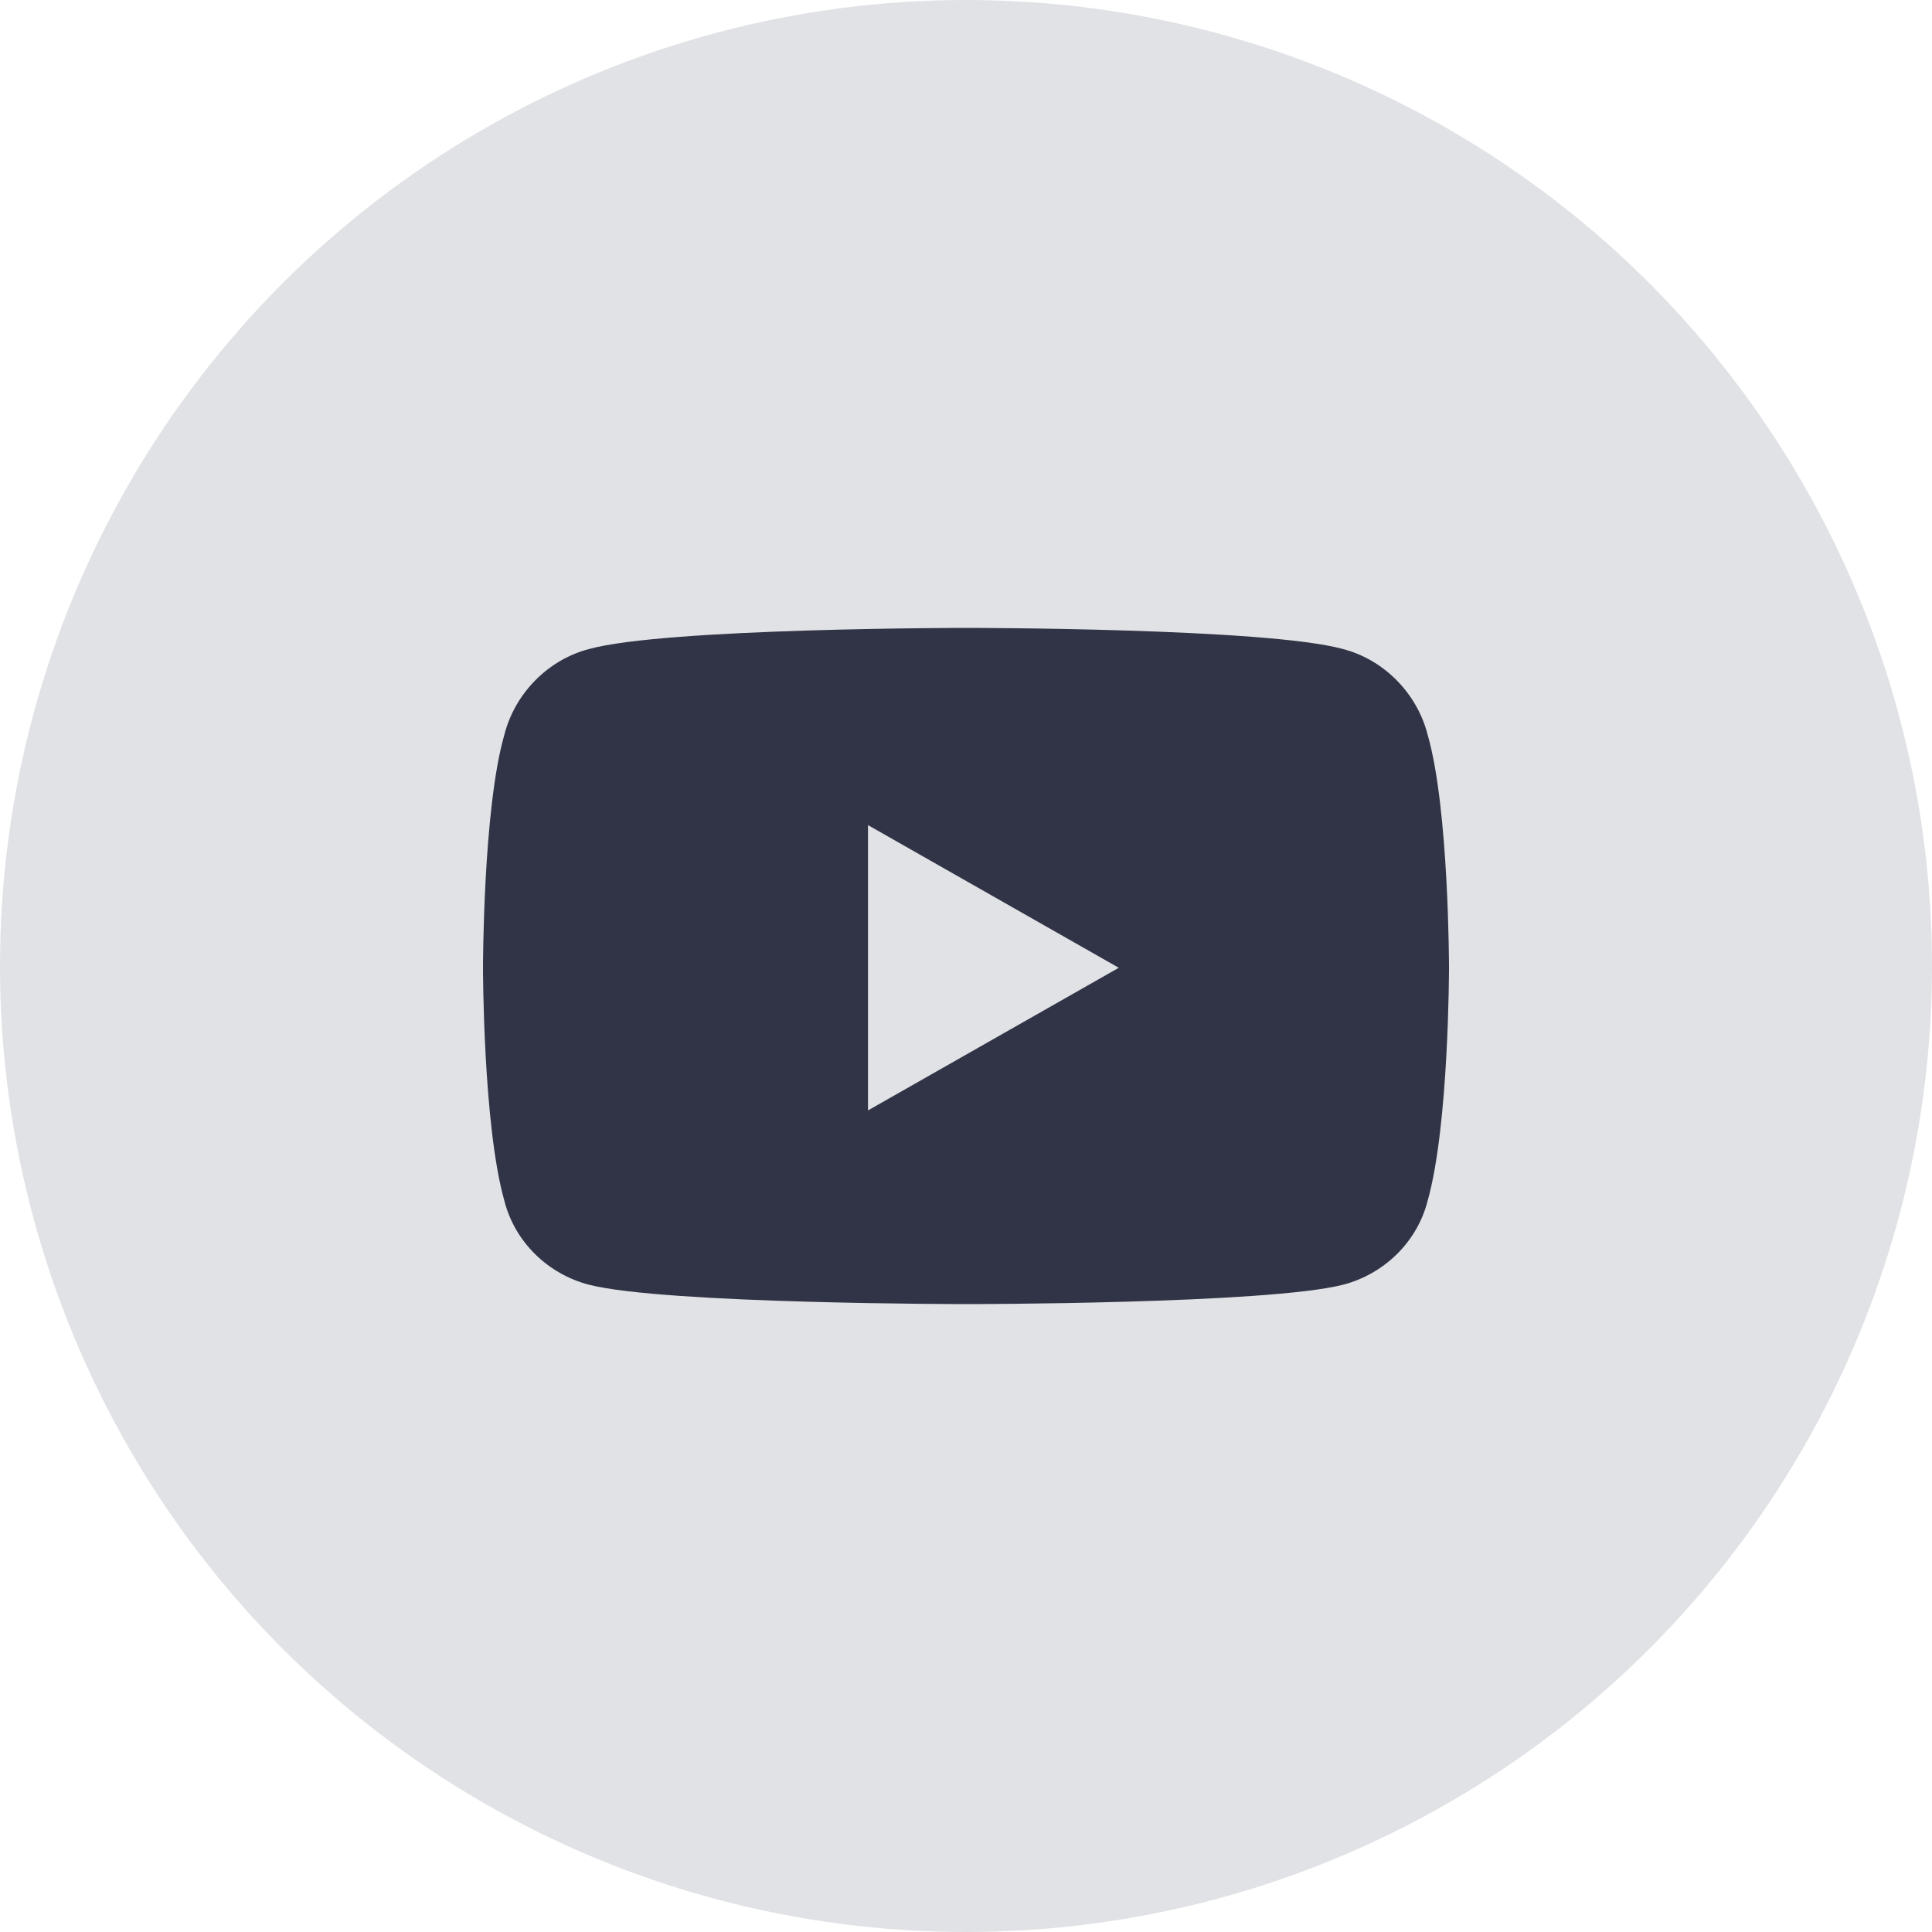 <?xml version="1.0" encoding="UTF-8"?> <svg xmlns="http://www.w3.org/2000/svg" width="40" height="40" viewBox="0 0 40 40" fill="none"><circle cx="20" cy="20" r="20" fill="#6A6E7E" fill-opacity="0.2"></circle><path d="M29.561 15.224C29.342 14.349 28.647 13.656 27.806 13.438C26.234 13 20.018 13 20.018 13C20.018 13 13.766 13 12.194 13.438C11.353 13.656 10.658 14.349 10.439 15.224C10 16.755 10 20.037 10 20.037C10 20.037 10 23.281 10.439 24.849C10.658 25.724 11.353 26.38 12.194 26.599C13.766 27 20.018 27 20.018 27C20.018 27 26.234 27 27.806 26.599C28.647 26.38 29.342 25.724 29.561 24.849C30 23.281 30 20.037 30 20.037C30 20.037 30 16.755 29.561 15.224ZM17.971 22.99V17.083L23.163 20.037L17.971 22.99Z" fill="#303446"></path></svg> 